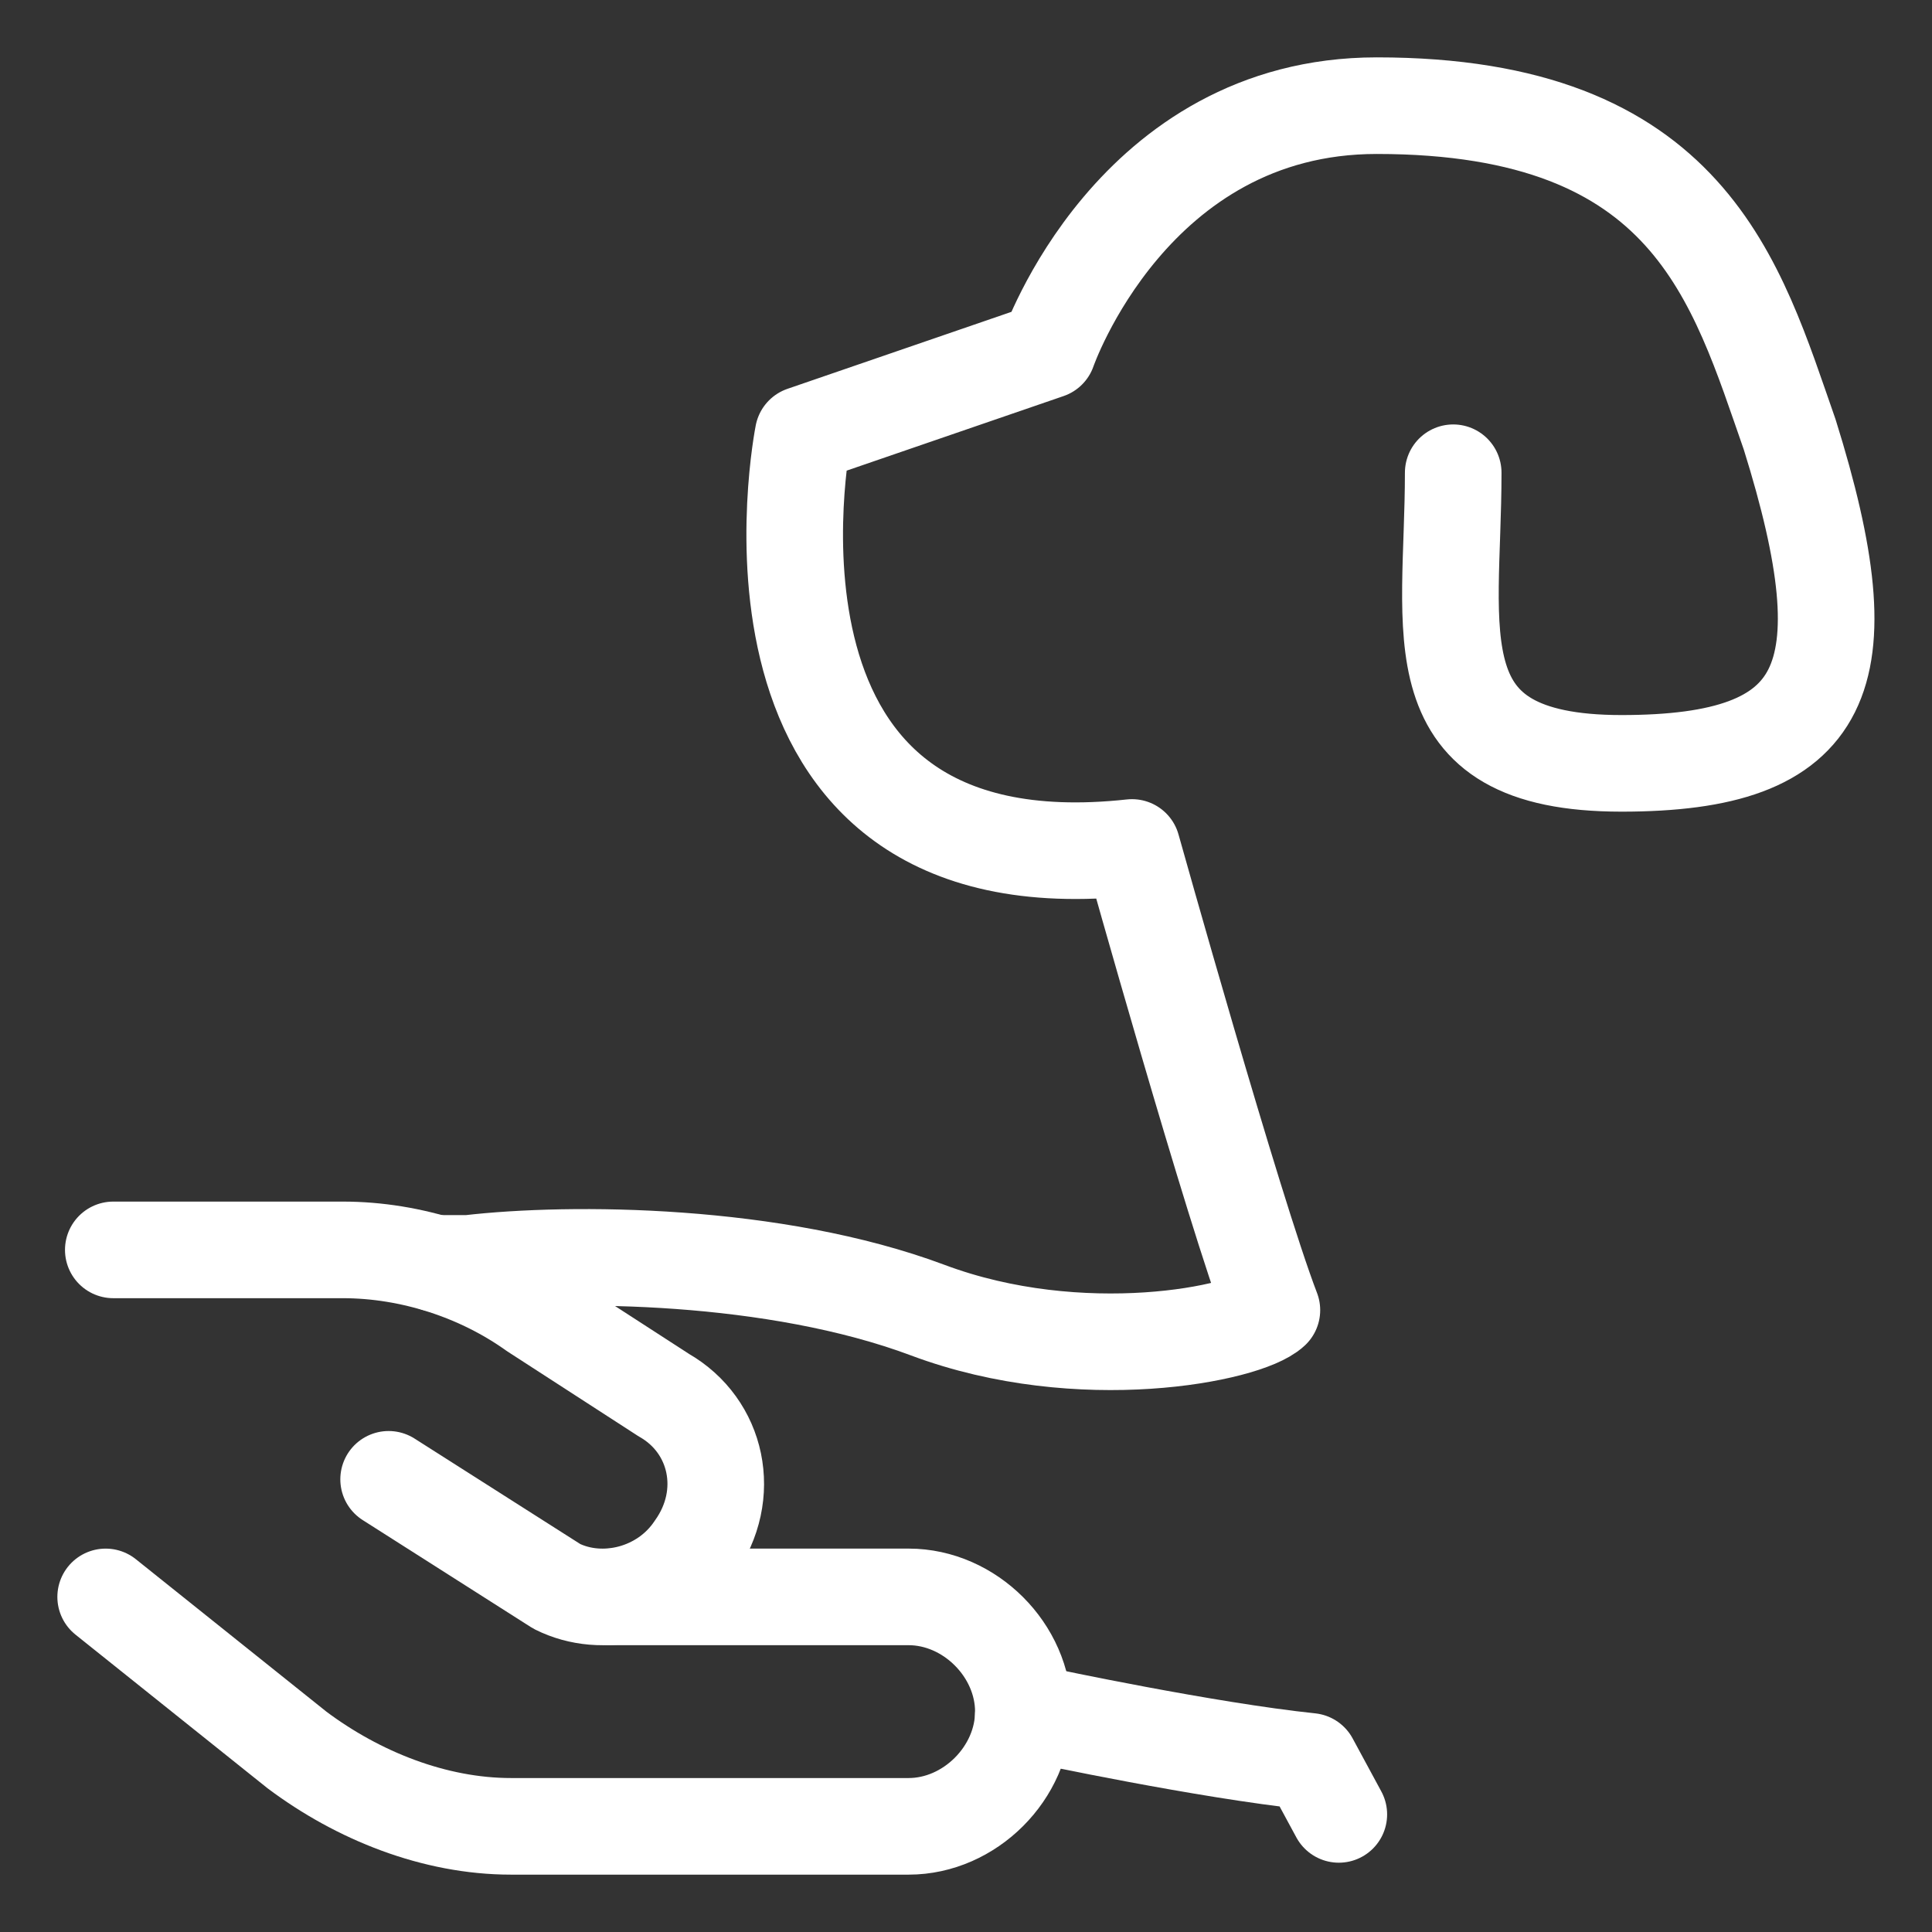 <svg xmlns="http://www.w3.org/2000/svg" fill="none" viewBox="-2.5 -2.5 100 100" id="Dog-Training-Giving-Hand-Paw--Streamline-Ultimate" height="100" width="100"><rect x="-2.5" y="-2.5" width="100" height="100" fill="#333333" stroke="none"/><desc>Dog Training Giving Hand Paw Streamline Icon: https://streamlinehq.com</desc><path stroke="#ffffff" stroke-linecap="round" stroke-linejoin="round" stroke-miterlimit="10" d="m2.969 80.156 9.896 7.917c3.167 2.375 7.125 3.958 11.083 3.958h20.583c3.167 0 5.938 -2.771 5.938 -5.938s-2.771 -5.938 -5.938 -5.938H29.094" stroke-width="5"></path><path stroke="#ffffff" stroke-linecap="round" stroke-linejoin="round" stroke-miterlimit="10" d="M3.364 62.194H15.24c3.562 0 7.125 1.188 9.896 3.167l6.729 4.354c2.771 1.583 3.562 5.146 1.583 7.917 -1.583 2.375 -4.75 3.167 -7.125 1.979l-8.708 -5.542" stroke-width="5"></path><path stroke="#ffffff" stroke-linecap="round" stroke-linejoin="round" stroke-miterlimit="10" d="M72.718 21.969c0 8.312 -1.979 15.042 8.708 15.042s12.667 -4.354 8.708 -17.021c-2.771 -7.917 -5.146 -17.021 -21.375 -17.021 -12.667 0 -17.021 12.667 -17.021 12.667L39.072 19.99S34.322 43.74 56.092 41.365c0 0 5.262 18.794 7.241 23.948 -1.319 1.235 -9.896 2.965 -17.812 0 -7.917 -2.965 -18.472 -3.038 -23.75 -2.421h-1.717" stroke-width="5"></path><path stroke="#ffffff" stroke-linecap="round" stroke-linejoin="round" d="m66.797 91.413 -1.484 -2.744c-5.375 -0.561 -13.854 -2.369 -13.854 -2.369h-0.994" stroke-width="5"></path></svg>